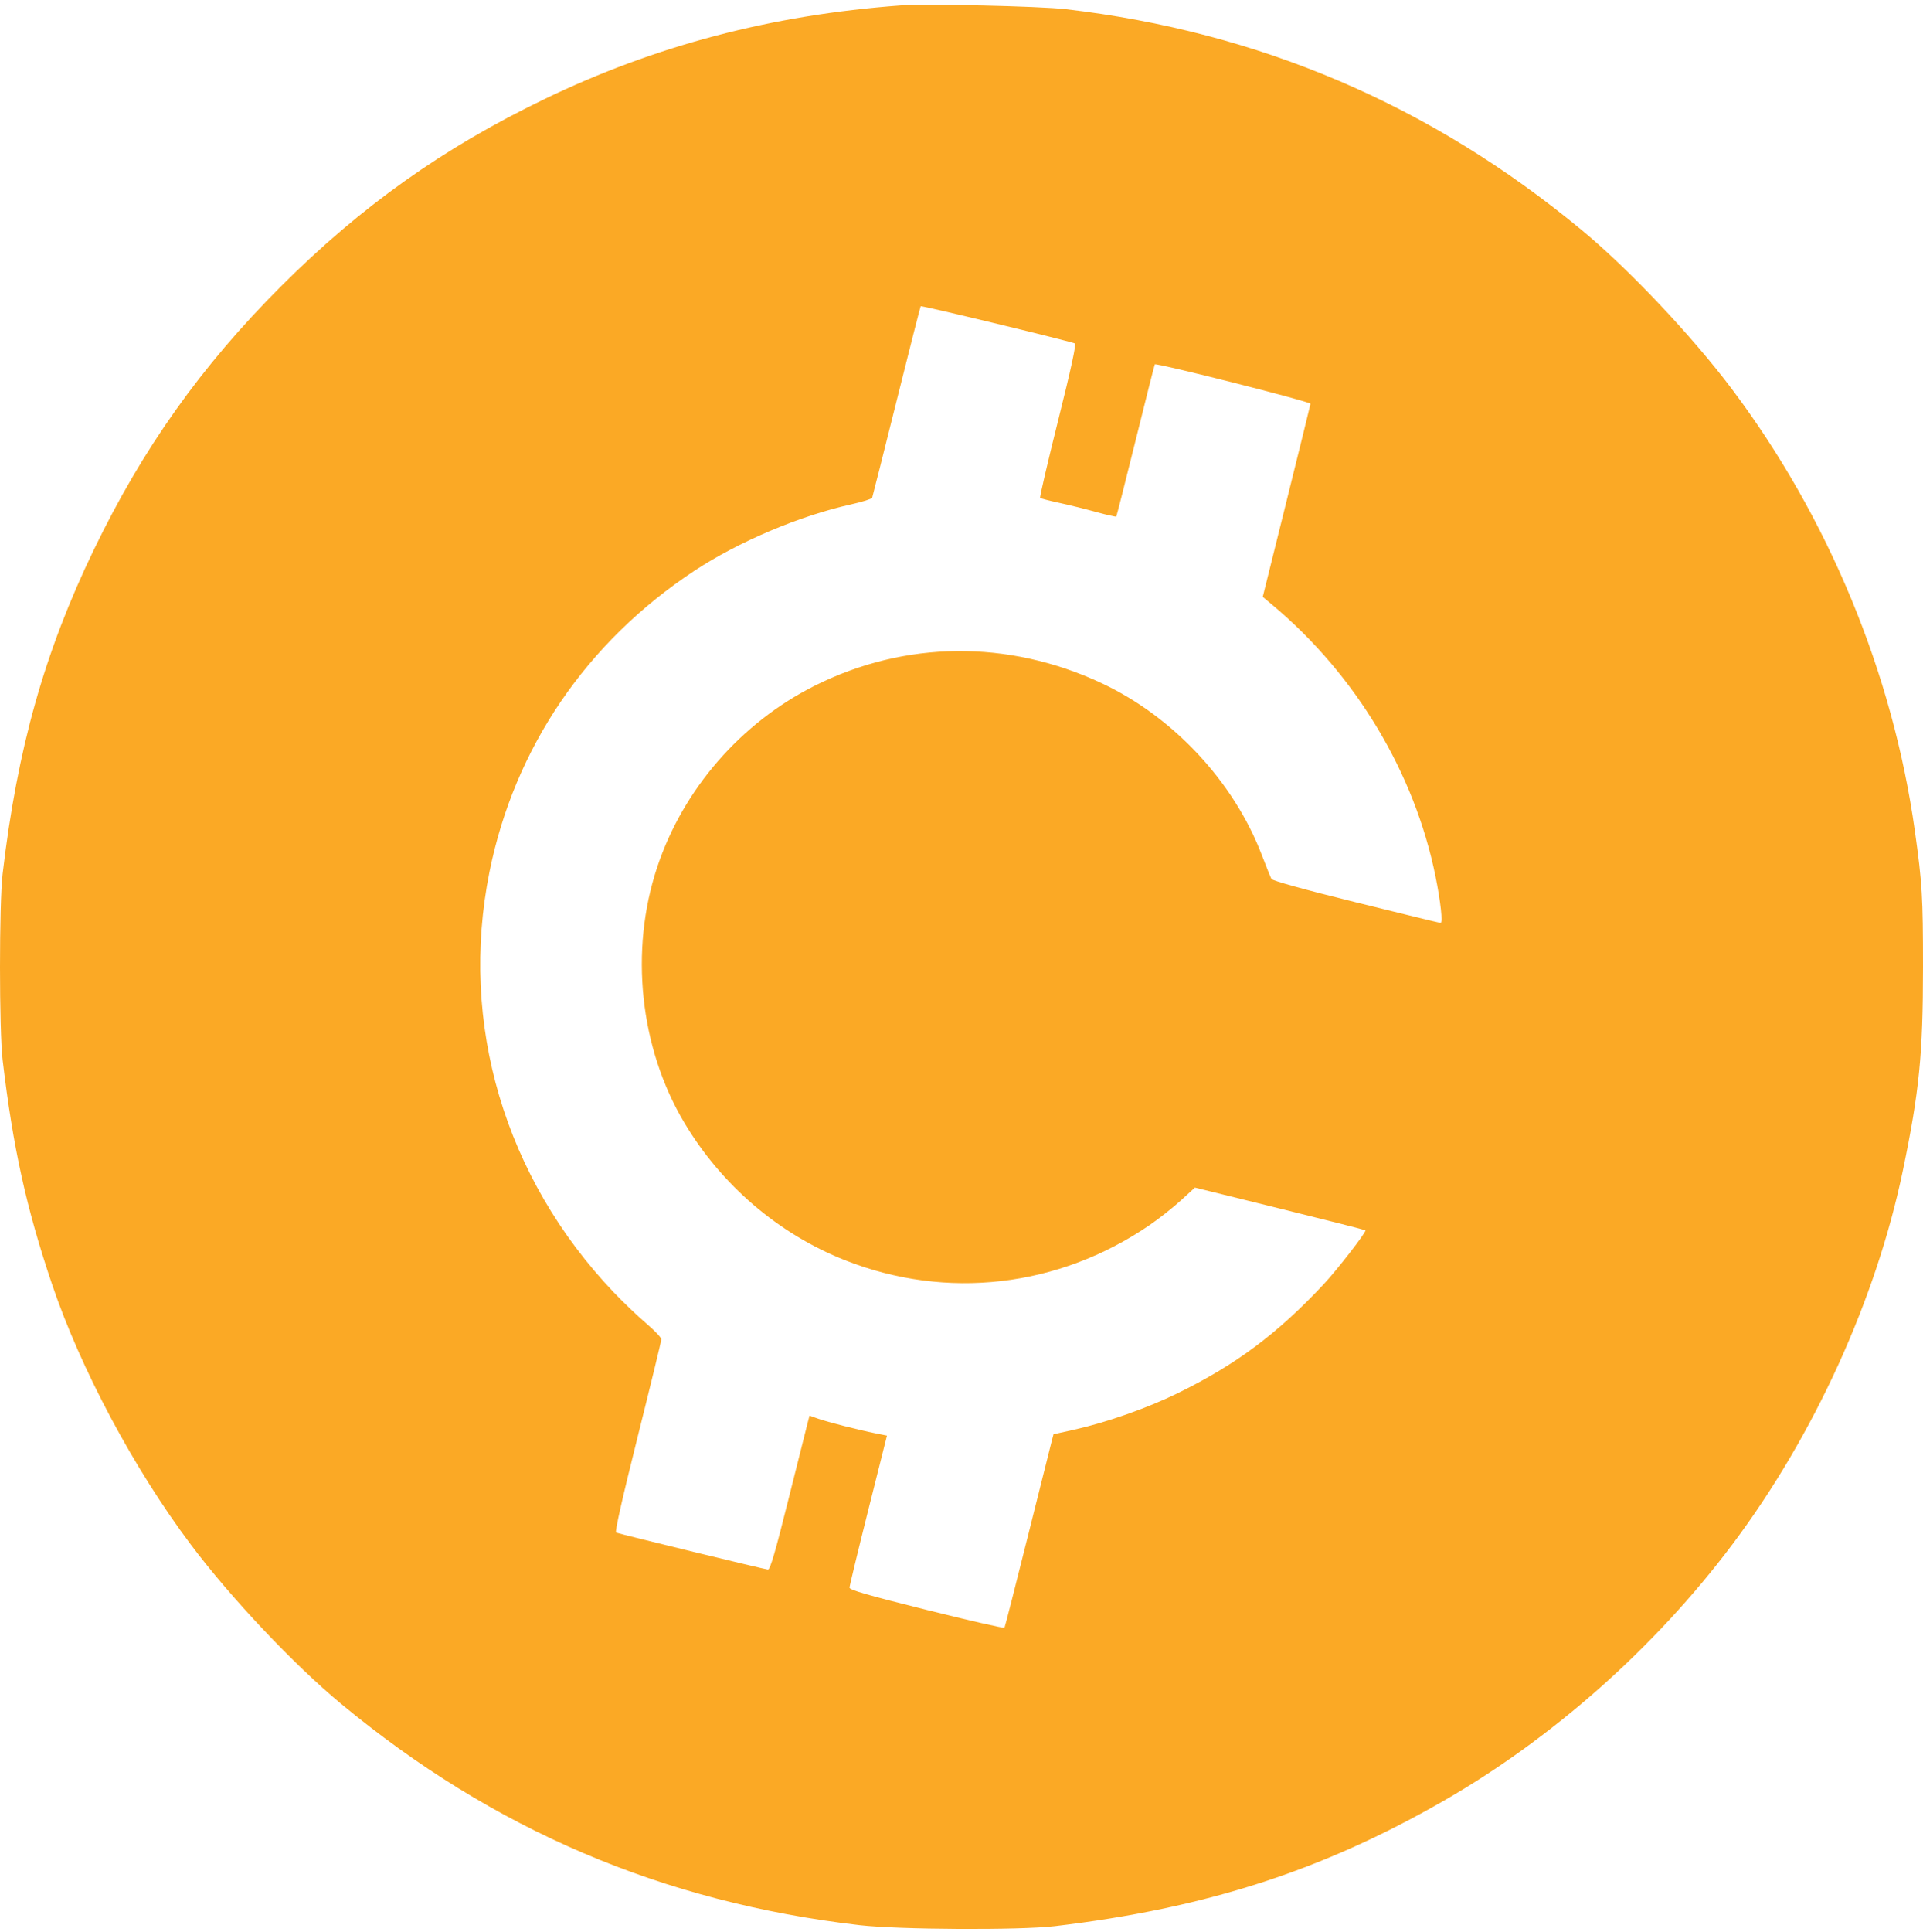 <svg xmlns="http://www.w3.org/2000/svg" width="238" height="239" viewBox="0 0 238 239" fill="none"><path fill-rule="evenodd" clip-rule="evenodd" d="M111.449 0.674C95.481 1.852 81.117 5.631 67.354 12.274C54.814 18.327 44.67 25.538 34.778 35.429C24.89 45.318 17.69 55.446 11.621 68.005C5.51 80.652 2.139 92.626 0.323 108.137C-0.109 111.834 -0.107 127.502 0.327 131.17C1.606 141.991 3.258 149.483 6.442 158.909C9.969 169.353 16.565 181.722 23.611 191.106C28.561 197.698 36.368 205.969 42.227 210.826C61.011 226.398 82.042 235.374 106.372 238.202C111.183 238.761 126.201 238.841 130.52 238.33C149.159 236.126 163.617 231.468 178.676 222.815C192.213 215.037 204.851 203.817 214.396 191.106C224.505 177.641 232.195 160.779 235.517 144.792C237.543 135.04 237.997 130.443 238 119.654C238.002 111.011 237.898 109.266 236.993 102.812C234.257 83.285 226.301 64.058 214.396 48.202C209.446 41.61 201.639 33.339 195.78 28.482C177.127 13.018 155.891 3.929 131.882 1.133C128.722 0.765 114.534 0.446 111.449 0.674ZM133.032 42.495C133.224 42.562 132.548 45.666 130.956 52.031C129.658 57.222 128.657 61.53 128.732 61.604C128.806 61.678 129.852 61.951 131.056 62.21C132.259 62.469 134.33 62.98 135.658 63.347C136.986 63.713 138.11 63.966 138.157 63.909C138.204 63.852 139.277 59.626 140.542 54.517C141.806 49.409 142.879 45.164 142.925 45.083C143.055 44.854 162.225 49.703 162.192 49.958C162.177 50.082 160.841 55.508 159.224 62.017L156.284 73.85L157.519 74.886C167.808 83.519 175.064 95.606 177.667 108.448C178.3 111.571 178.587 114.209 178.292 114.195C178.171 114.19 173.455 113.041 167.813 111.644C161.249 110.018 157.482 108.973 157.356 108.744C157.248 108.546 156.711 107.215 156.164 105.784C152.686 96.699 145.205 88.681 136.329 84.525C124.783 79.119 111.993 79.241 100.8 84.865C91.681 89.447 84.558 97.65 81.35 107.262C77.899 117.606 79.17 129.629 84.697 138.915C89.295 146.639 96.356 152.678 104.589 155.929C117.152 160.89 130.999 159.292 142.284 151.58C143.442 150.789 145.177 149.421 146.139 148.541L147.889 146.94L158.394 149.536C164.172 150.963 168.942 152.173 168.993 152.225C169.157 152.388 165.509 157.099 163.831 158.893C158.073 165.048 152.931 168.881 145.687 172.42C141.965 174.239 136.908 176.013 132.93 176.897L130.388 177.462L130.157 178.34C130.03 178.823 128.69 184.168 127.179 190.218C125.667 196.268 124.381 201.298 124.321 201.394C124.262 201.491 119.92 200.499 114.673 199.189C107.353 197.361 105.135 196.72 105.141 196.433C105.145 196.227 106.189 191.912 107.461 186.844L109.775 177.629L108.383 177.352C106.264 176.931 102.412 175.948 101.239 175.53L100.193 175.157L99.951 176.073C99.818 176.577 98.742 180.861 97.561 185.595C95.934 192.115 95.323 194.201 95.043 194.201C94.736 194.201 77.127 189.916 76.254 189.629C76.076 189.57 77.013 185.406 78.912 177.815C80.525 171.367 81.846 165.921 81.849 165.714C81.851 165.506 81.005 164.614 79.967 163.732C78.93 162.85 77.127 161.127 75.961 159.903C62.458 145.727 56.81 126.629 60.58 107.89C63.666 92.542 72.577 79.447 85.94 70.623C91.368 67.039 98.956 63.823 105.312 62.413C106.703 62.104 107.887 61.734 107.941 61.59C107.996 61.446 109.348 56.09 110.945 49.688C112.543 43.286 113.894 37.977 113.947 37.891C114.021 37.77 131.734 42.043 133.032 42.495Z" fill="#FBA925"></path></svg>